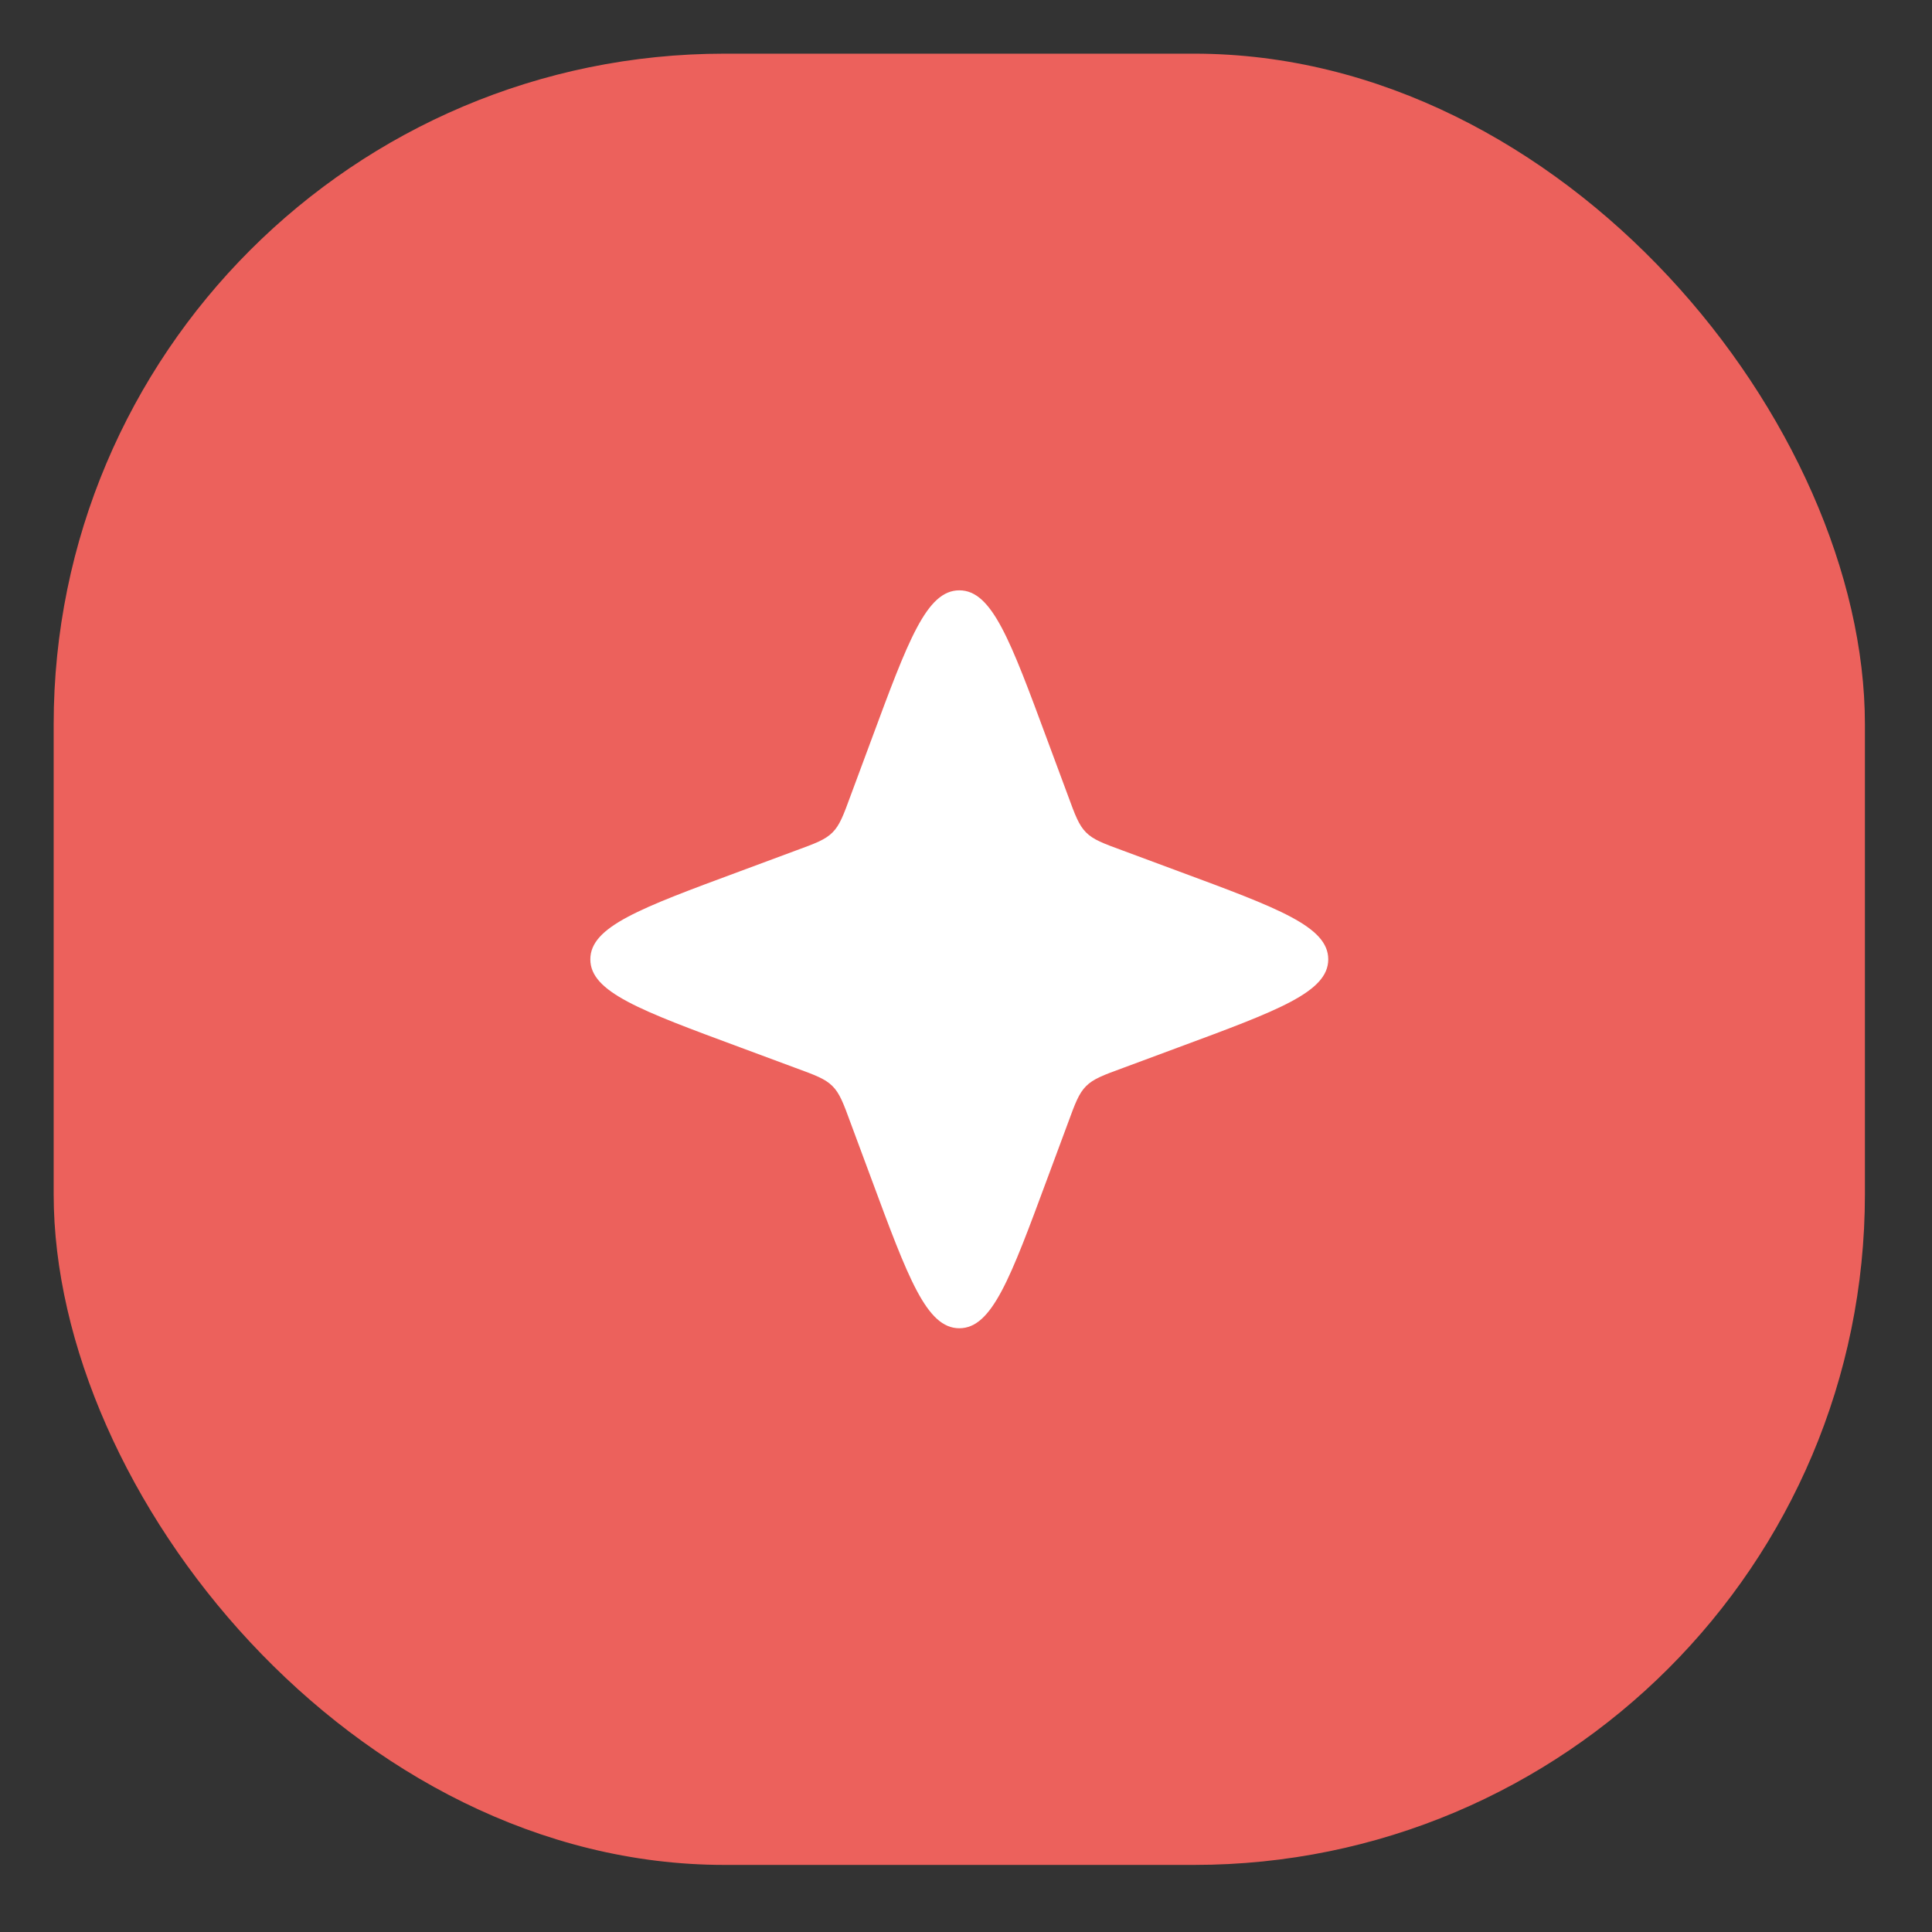 <?xml version="1.0" encoding="UTF-8"?> <svg xmlns="http://www.w3.org/2000/svg" width="18" height="18" viewBox="0 0 18 18" fill="none"><rect x="0" y="0" width="18" height="18" fill="#333333" stroke="none"/><rect x="0.5" y="0.5" width="16.875" height="16.875" rx="6.25" fill="#EC615C"></rect><g clip-path="url(#clip0_2006_6)"><path d="M10.982 8.118C11.911 8.462 12.375 8.633 12.375 8.938C12.375 9.242 11.911 9.413 10.982 9.757L10.465 9.949C10.279 10.017 10.187 10.051 10.119 10.119C10.051 10.187 10.017 10.279 9.949 10.465L9.757 10.982C9.413 11.911 9.242 12.375 8.938 12.375C8.633 12.375 8.462 11.911 8.118 10.982L7.926 10.465C7.858 10.279 7.824 10.187 7.756 10.119C7.688 10.051 7.596 10.017 7.41 9.949L6.893 9.757C5.964 9.413 5.5 9.242 5.5 8.938C5.5 8.633 5.964 8.462 6.893 8.118L7.41 7.926C7.596 7.858 7.688 7.824 7.756 7.756C7.824 7.688 7.858 7.596 7.926 7.41L8.118 6.893C8.462 5.964 8.633 5.5 8.938 5.5C9.242 5.5 9.413 5.964 9.757 6.893L9.949 7.41C10.017 7.596 10.051 7.688 10.119 7.756C10.187 7.824 10.279 7.858 10.465 7.926L10.982 8.118Z" fill="white"></path></g><defs><clipPath id="clip0_2006_6"><rect width="8.75" height="8.75" fill="white" transform="translate(4.875 4.875)"></rect></clipPath></defs></svg> 